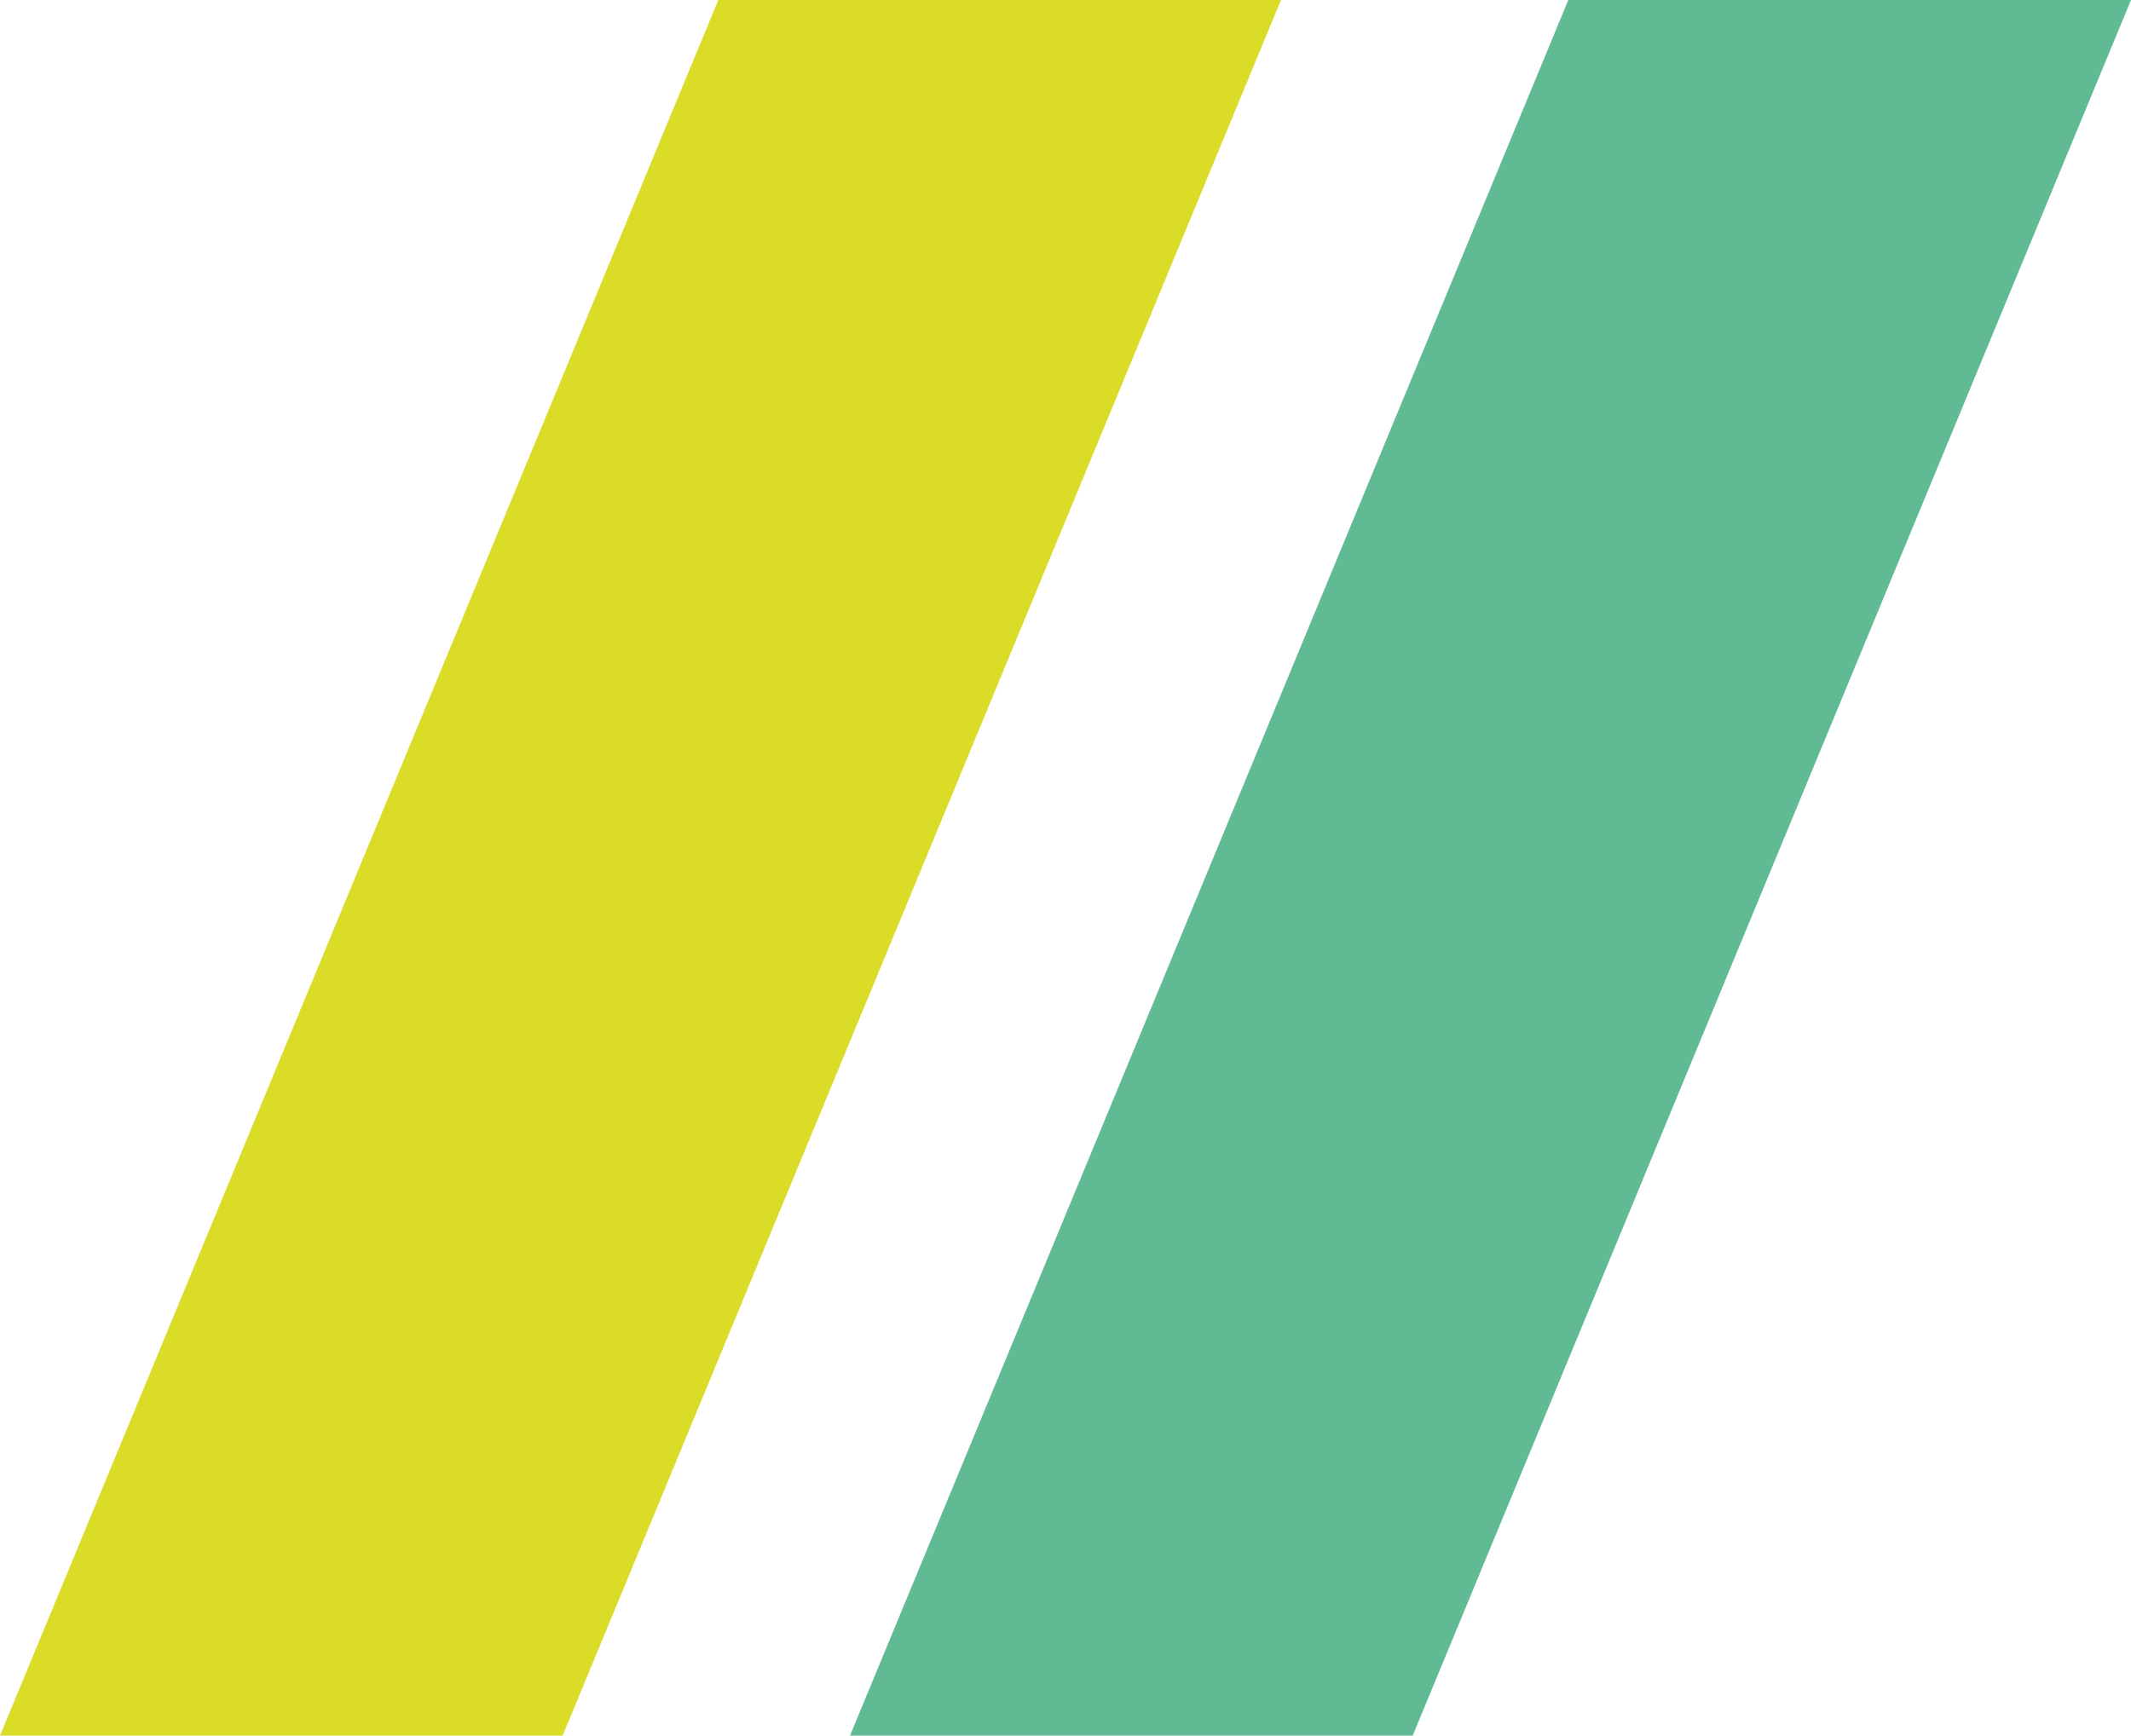 <?xml version="1.0" encoding="utf-8"?>
<!-- Generator: Adobe Illustrator 21.1.0, SVG Export Plug-In . SVG Version: 6.00 Build 0)  -->
<svg version="1.1" id="Ebene_1" xmlns="http://www.w3.org/2000/svg" xmlns:xlink="http://www.w3.org/1999/xlink" x="0px" y="0px"
	 viewBox="0 0 17.8 14.5" style="enable-background:new 0 0 17.8 14.5;" xml:space="preserve">
<style type="text/css">
	.st0{fill:#60BA94;}
	.st1{fill:#DADC27;}
</style>
<polygon class="st0" points="11.8,14.5 7.1,14.5 13.1,0 17.8,0 "/>
<polygon class="st1" points="4.7,14.5 0,14.5 6,0 10.7,0 "/>
</svg>
